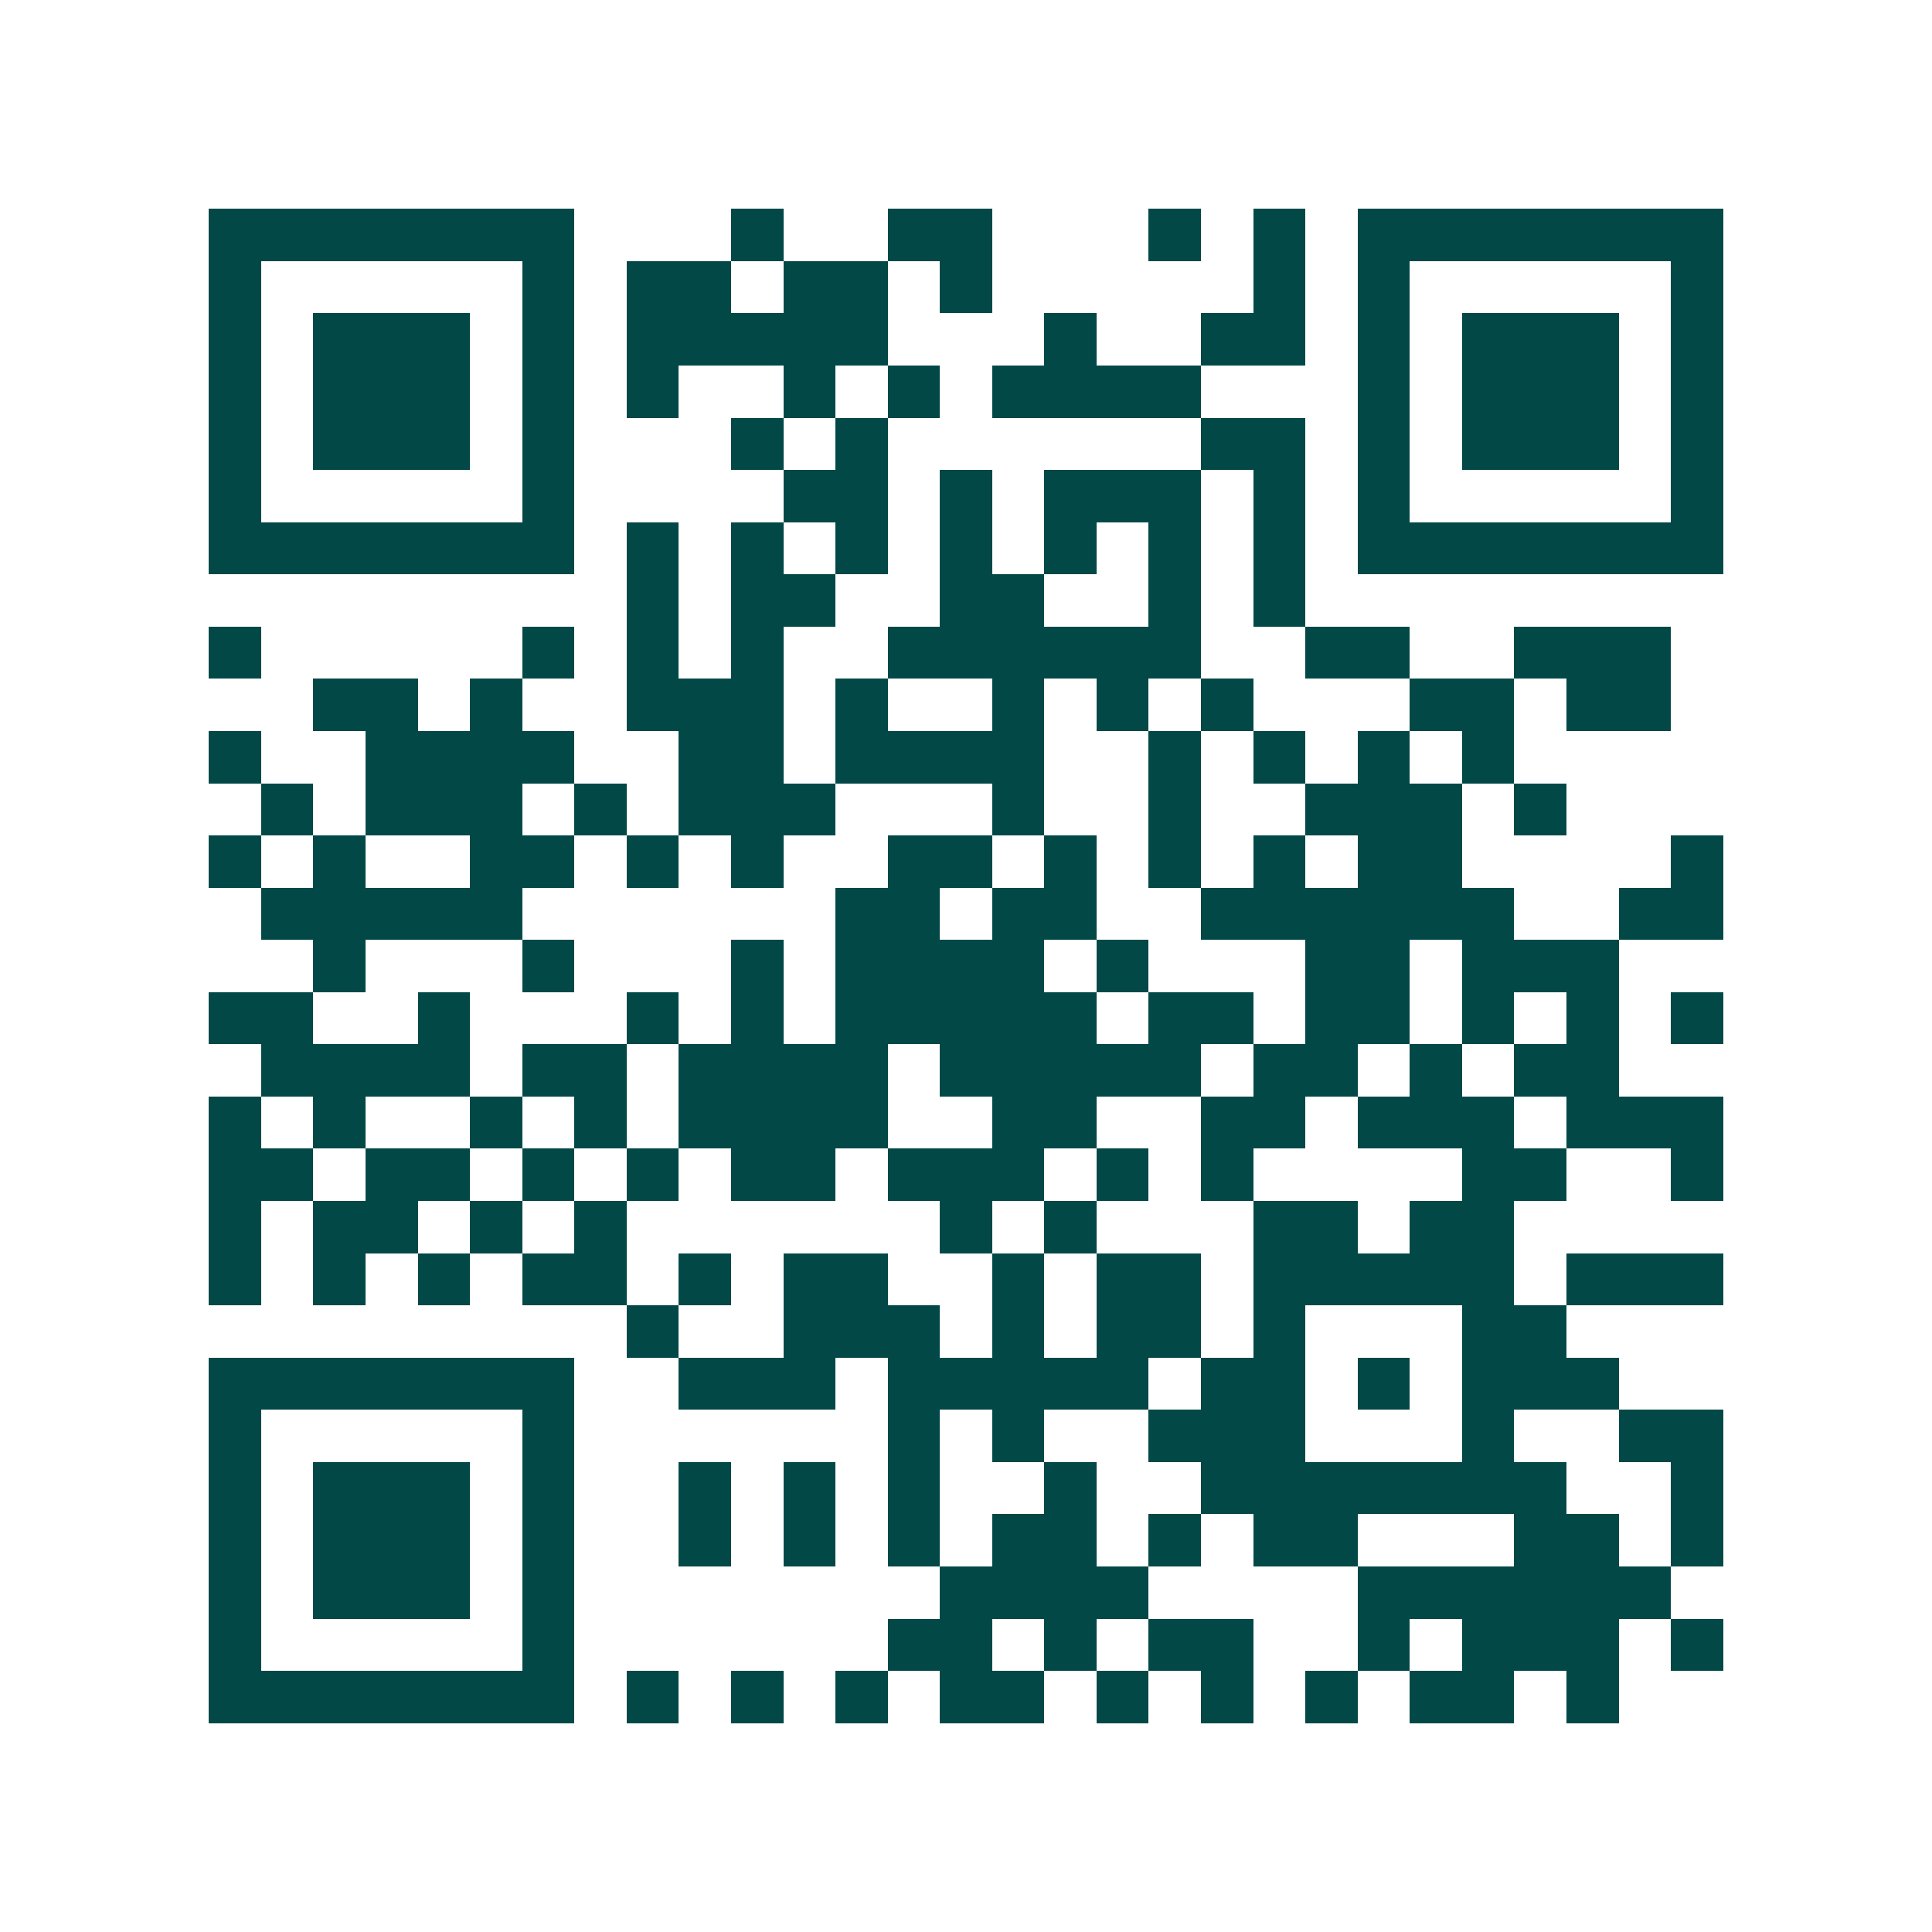 <svg xmlns="http://www.w3.org/2000/svg" width="200" height="200" viewBox="0 0 37 37" shape-rendering="crispEdges"><path fill="#ffffff" d="M0 0h37v37H0z"/><path stroke="#014847" d="M4 4.5h7m3 0h1m2 0h2m3 0h1m1 0h1m1 0h7M4 5.5h1m5 0h1m1 0h2m1 0h2m1 0h1m5 0h1m1 0h1m5 0h1M4 6.5h1m1 0h3m1 0h1m1 0h5m3 0h1m2 0h2m1 0h1m1 0h3m1 0h1M4 7.5h1m1 0h3m1 0h1m1 0h1m2 0h1m1 0h1m1 0h4m3 0h1m1 0h3m1 0h1M4 8.5h1m1 0h3m1 0h1m3 0h1m1 0h1m6 0h2m1 0h1m1 0h3m1 0h1M4 9.5h1m5 0h1m4 0h2m1 0h1m1 0h3m1 0h1m1 0h1m5 0h1M4 10.5h7m1 0h1m1 0h1m1 0h1m1 0h1m1 0h1m1 0h1m1 0h1m1 0h7M12 11.5h1m1 0h2m2 0h2m2 0h1m1 0h1M4 12.5h1m5 0h1m1 0h1m1 0h1m2 0h6m2 0h2m2 0h3M6 13.5h2m1 0h1m2 0h3m1 0h1m2 0h1m1 0h1m1 0h1m3 0h2m1 0h2M4 14.5h1m2 0h4m2 0h2m1 0h4m2 0h1m1 0h1m1 0h1m1 0h1M5 15.5h1m1 0h3m1 0h1m1 0h3m3 0h1m2 0h1m2 0h3m1 0h1M4 16.5h1m1 0h1m2 0h2m1 0h1m1 0h1m2 0h2m1 0h1m1 0h1m1 0h1m1 0h2m4 0h1M5 17.5h5m6 0h2m1 0h2m2 0h6m2 0h2M6 18.5h1m3 0h1m3 0h1m1 0h4m1 0h1m3 0h2m1 0h3M4 19.5h2m2 0h1m3 0h1m1 0h1m1 0h5m1 0h2m1 0h2m1 0h1m1 0h1m1 0h1M5 20.5h4m1 0h2m1 0h4m1 0h5m1 0h2m1 0h1m1 0h2M4 21.5h1m1 0h1m2 0h1m1 0h1m1 0h4m2 0h2m2 0h2m1 0h3m1 0h3M4 22.5h2m1 0h2m1 0h1m1 0h1m1 0h2m1 0h3m1 0h1m1 0h1m4 0h2m2 0h1M4 23.5h1m1 0h2m1 0h1m1 0h1m6 0h1m1 0h1m3 0h2m1 0h2M4 24.5h1m1 0h1m1 0h1m1 0h2m1 0h1m1 0h2m2 0h1m1 0h2m1 0h5m1 0h3M12 25.5h1m2 0h3m1 0h1m1 0h2m1 0h1m3 0h2M4 26.5h7m2 0h3m1 0h5m1 0h2m1 0h1m1 0h3M4 27.5h1m5 0h1m6 0h1m1 0h1m2 0h3m3 0h1m2 0h2M4 28.5h1m1 0h3m1 0h1m2 0h1m1 0h1m1 0h1m2 0h1m2 0h7m2 0h1M4 29.5h1m1 0h3m1 0h1m2 0h1m1 0h1m1 0h1m1 0h2m1 0h1m1 0h2m3 0h2m1 0h1M4 30.5h1m1 0h3m1 0h1m7 0h4m4 0h6M4 31.5h1m5 0h1m6 0h2m1 0h1m1 0h2m2 0h1m1 0h3m1 0h1M4 32.5h7m1 0h1m1 0h1m1 0h1m1 0h2m1 0h1m1 0h1m1 0h1m1 0h2m1 0h1"/></svg>
